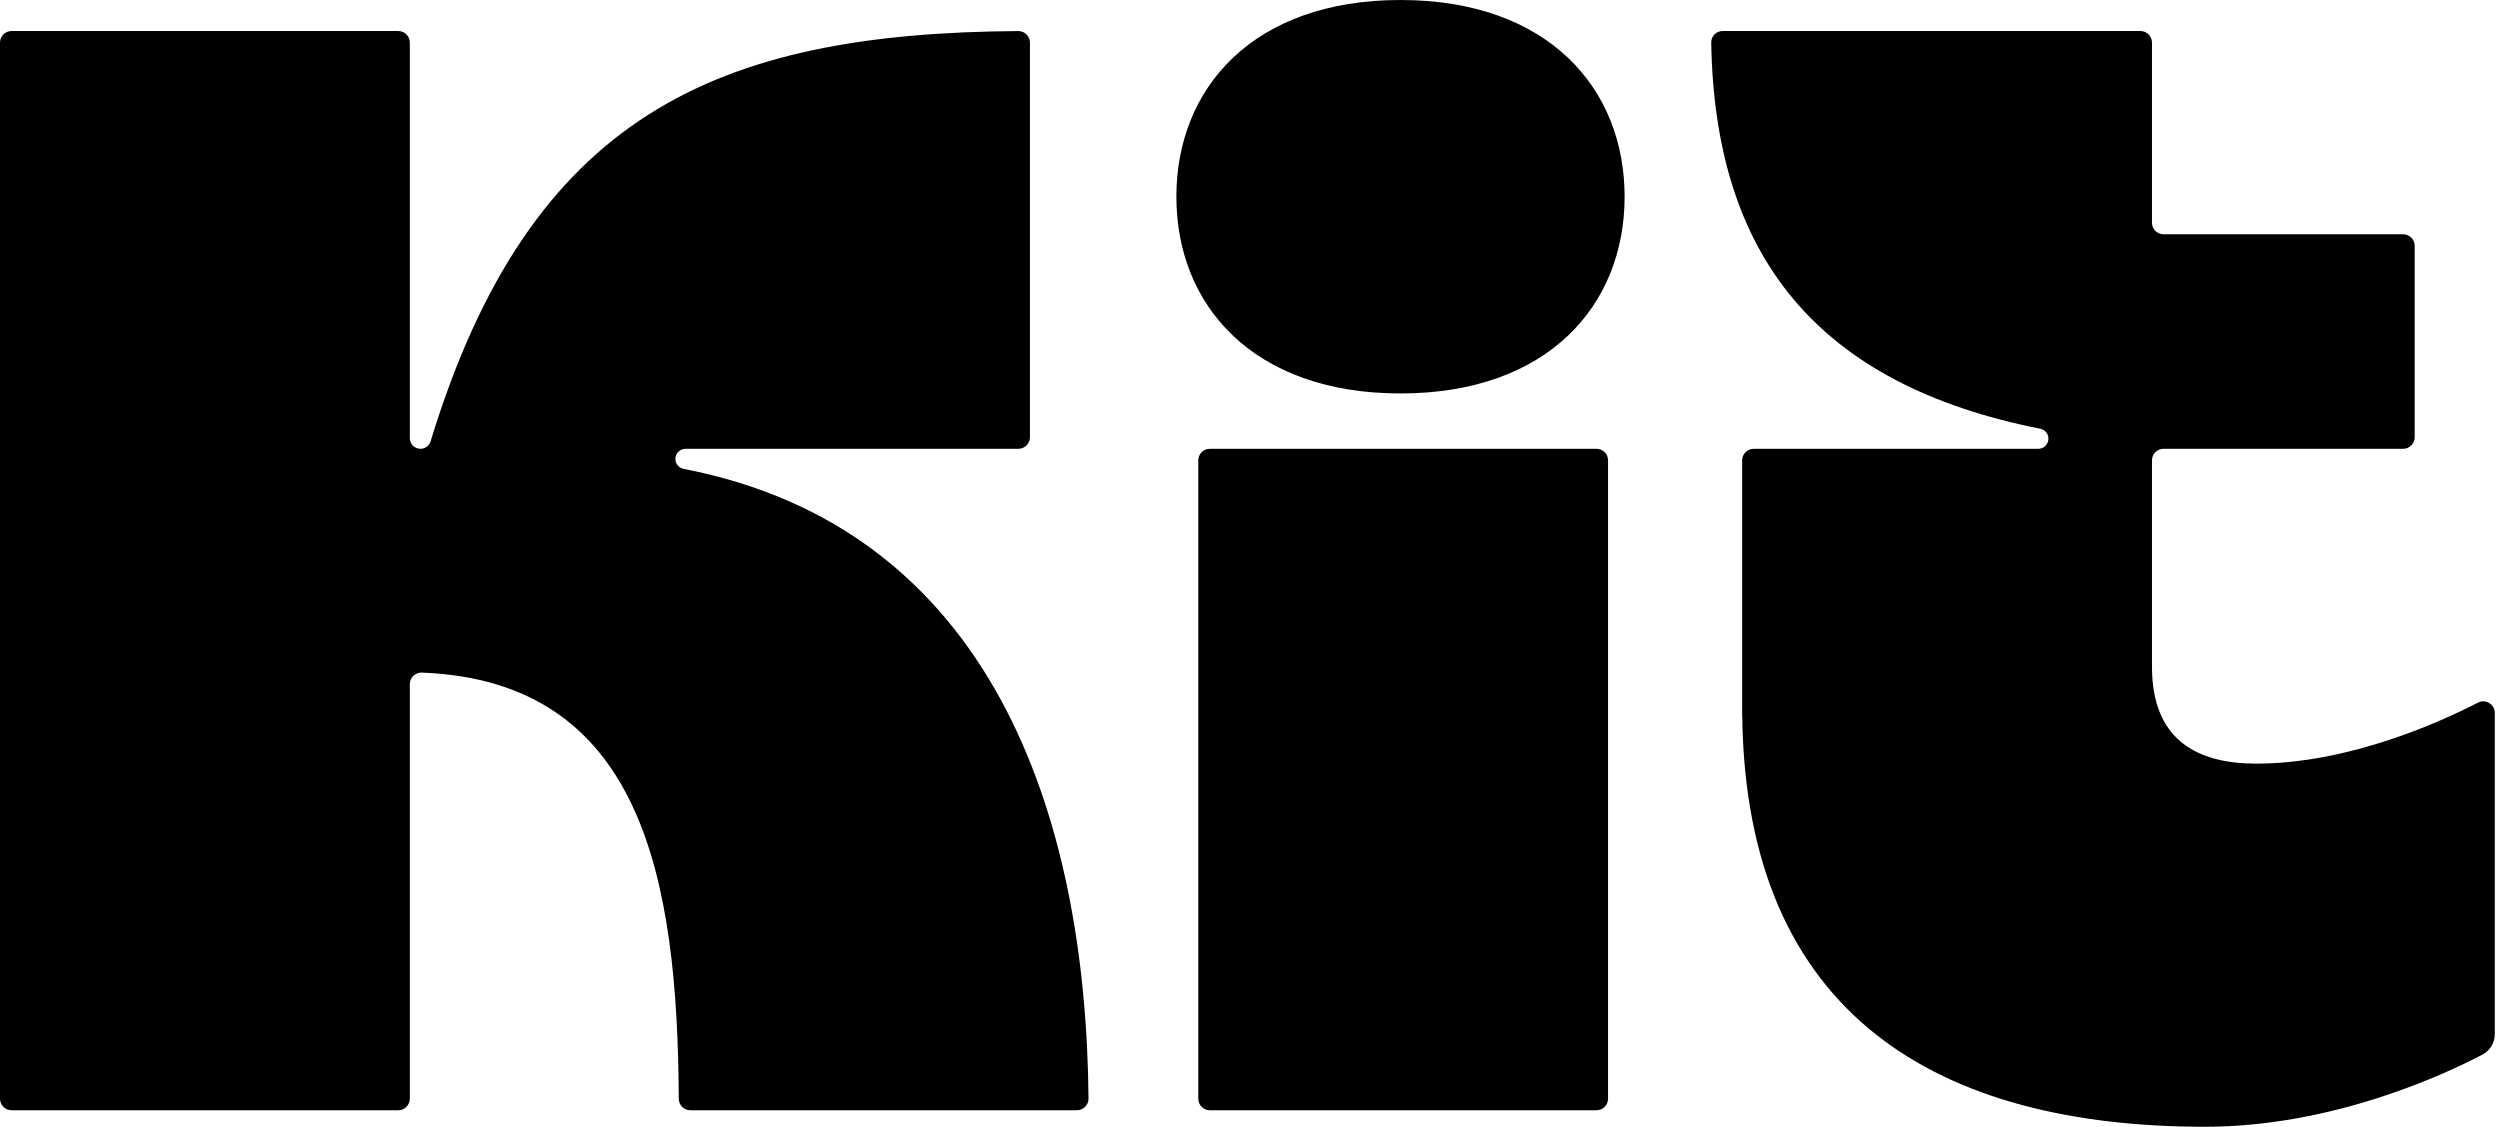 <svg viewBox="0 0 71 32" width="71" height="32" fill="#000000" xmlns="http://www.w3.org/2000/svg" role="img" aria-labelledby=""><path d="M19.414 13.316C28.136 15.004 30.843 23.078 30.914 31.199C30.916 31.381 30.768 31.531 30.586 31.531H19.606C19.425 31.531 19.278 31.384 19.277 31.203C19.244 24.902 18.223 19.342 11.98 19.102C11.794 19.095 11.639 19.244 11.639 19.431V31.202C11.639 31.383 11.492 31.531 11.31 31.531H0.329C0.147 31.531 0 31.384 0 31.202V1.209C0 1.028 0.147 0.881 0.329 0.881H11.31C11.492 0.881 11.639 1.028 11.639 1.209V12.444C11.639 12.611 11.774 12.746 11.941 12.746C12.073 12.746 12.19 12.66 12.229 12.533C15.057 3.268 20.34 0.939 28.919 0.882C29.101 0.88 29.25 1.028 29.25 1.21V12.418C29.25 12.599 29.103 12.746 28.921 12.746H19.469C19.31 12.746 19.181 12.875 19.181 13.034C19.181 13.171 19.279 13.29 19.414 13.316ZM70.852 29.369C70.852 29.613 70.717 29.837 70.502 29.95C69.469 30.493 66.275 32 62.622 32C55.108 32 49.586 28.888 49.48 20.339H49.477V13.075C49.477 12.893 49.624 12.746 49.806 12.746H57.887C58.046 12.746 58.175 12.617 58.175 12.458C58.175 12.32 58.077 12.202 57.941 12.176C51.619 10.922 48.7 7.282 48.599 1.21C48.596 1.029 48.741 0.881 48.921 0.881H60.787C60.969 0.881 61.116 1.028 61.116 1.209V6.325C61.116 6.506 61.263 6.653 61.444 6.653H68.248C68.43 6.653 68.577 6.801 68.577 6.982V12.418C68.577 12.599 68.43 12.746 68.248 12.746H61.444C61.263 12.746 61.116 12.893 61.116 13.075V18.934C61.116 21.004 62.385 21.687 64.073 21.687C66.717 21.687 69.326 20.495 70.373 19.955C70.592 19.842 70.852 20.001 70.852 20.247V29.369ZM34.031 31.202V13.074C34.031 12.893 34.178 12.746 34.359 12.746H45.341C45.522 12.746 45.669 12.893 45.669 13.074V31.202C45.669 31.383 45.522 31.531 45.341 31.531H34.359C34.178 31.531 34.031 31.384 34.031 31.202ZM33.409 5.587C33.409 8.672 35.588 11.174 39.774 11.174C43.96 11.174 46.139 8.672 46.139 5.587C46.139 2.501 43.96 0 39.774 0C35.588 0 33.409 2.501 33.409 5.587Z"></path></svg>